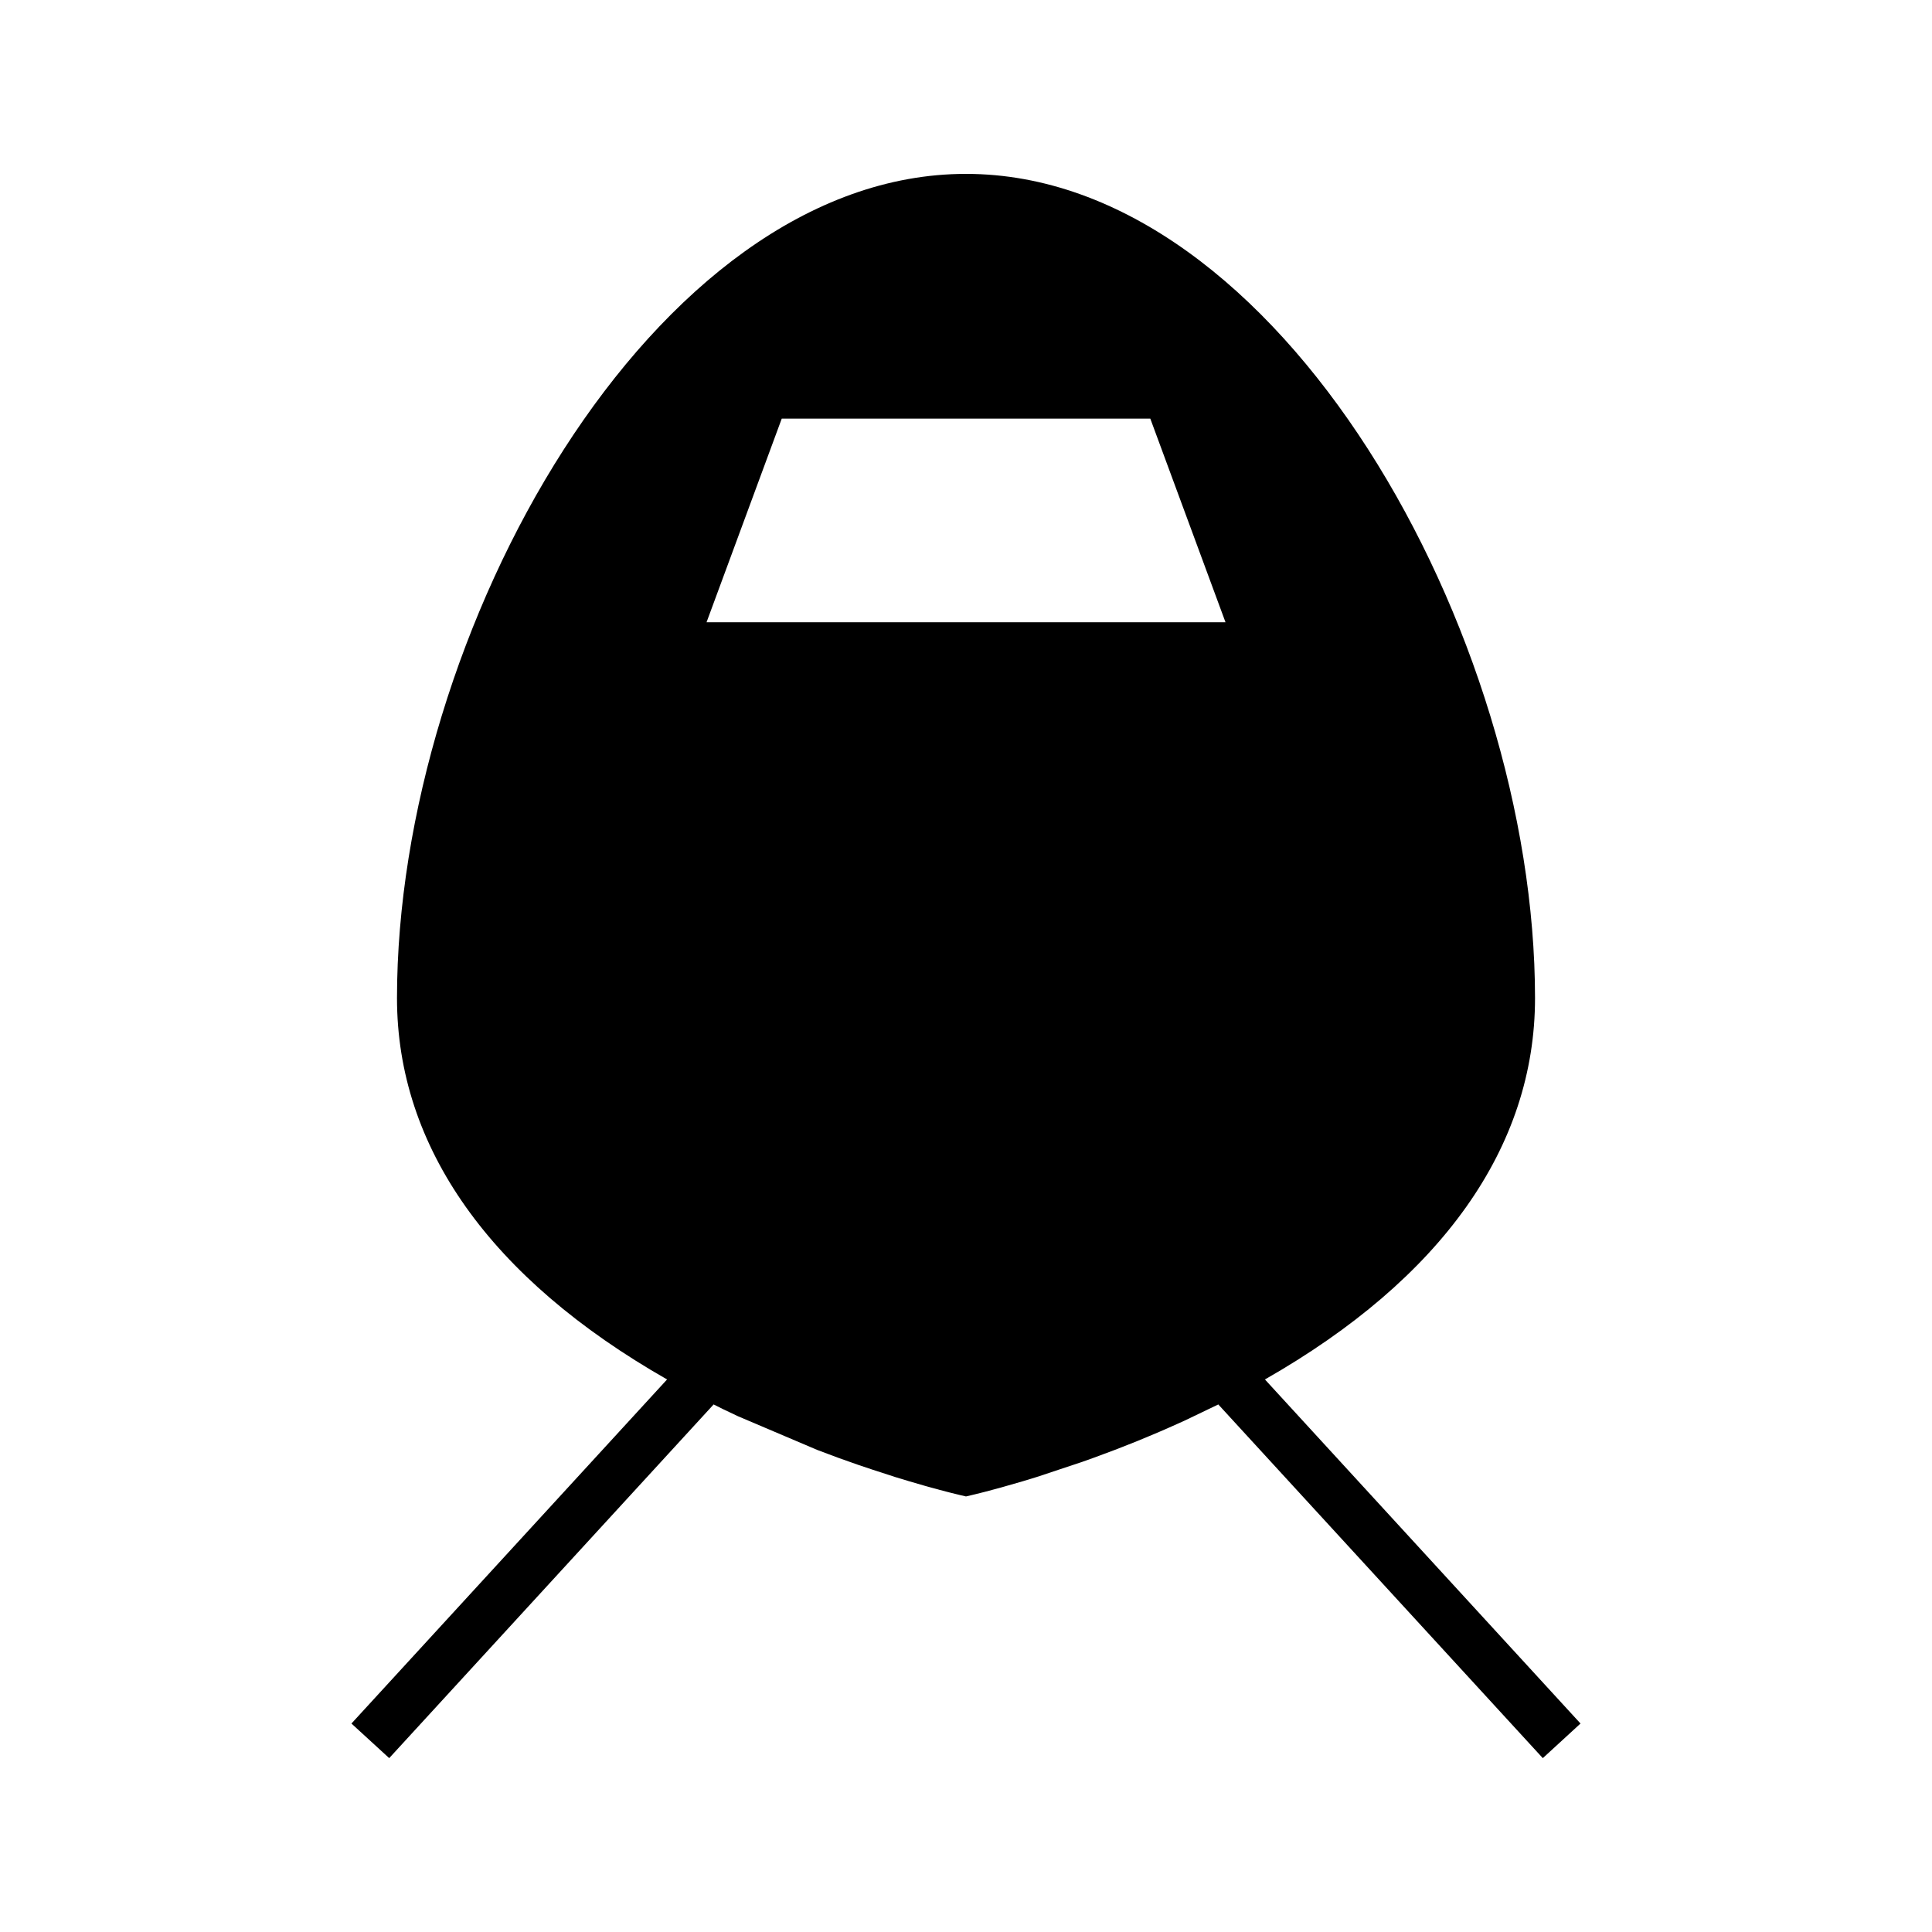 <?xml version="1.0" encoding="UTF-8"?>
<!-- Uploaded to: SVG Repo, www.svgrepo.com, Generator: SVG Repo Mixer Tools -->
<svg fill="#000000" width="800px" height="800px" version="1.1" viewBox="144 144 512 512" xmlns="http://www.w3.org/2000/svg">
 <path d="m479.22 509.57c46.863-26.727 71.578-61.582 71.578-101.07-0.004-96.543-67.648-218.42-150.8-218.42-83.148 0-150.79 121.88-150.79 218.42 0 39.48 24.719 74.34 71.574 101.07l-83.645 91.184 10.004 9.168 85.977-93.73 2.547 1.27c1.242 0.609 2.481 1.191 3.926 1.863l20.98 8.918c1.27 0.492 2.516 0.949 3.715 1.395l1.969 0.734c1.125 0.41 2.203 0.781 3.281 1.16l2.078 0.734c1.285 0.445 2.516 0.855 3.656 1.223l5.988 1.945c1.312 0.402 2.539 0.777 3.652 1.105l4.078 1.188 0.719 0.203c4.961 1.395 8.098 2.125 8.766 2.289l1.523 0.352 1.41-0.332c0.035-0.012 4.93-1.105 13.496-3.648 1.223-0.363 2.504-0.75 3.789-1.156l12.004-3.988c1.008-0.352 2.031-0.715 3.043-1.086l2.555-0.949c1.039-0.379 2.082-0.766 3.16-1.18l1.977-0.77c1.301-0.508 2.609-1.02 3.945-1.562l3.184-1.324c0.988-0.41 1.977-0.82 2.961-1.25l2.41-1.055c1.312-0.57 2.609-1.156 3.953-1.77l8.98-4.309 85.996 93.73 9.992-9.172zm-147.98-200.66 19.934-53.98h97.664l19.934 53.98z"/>
</svg>